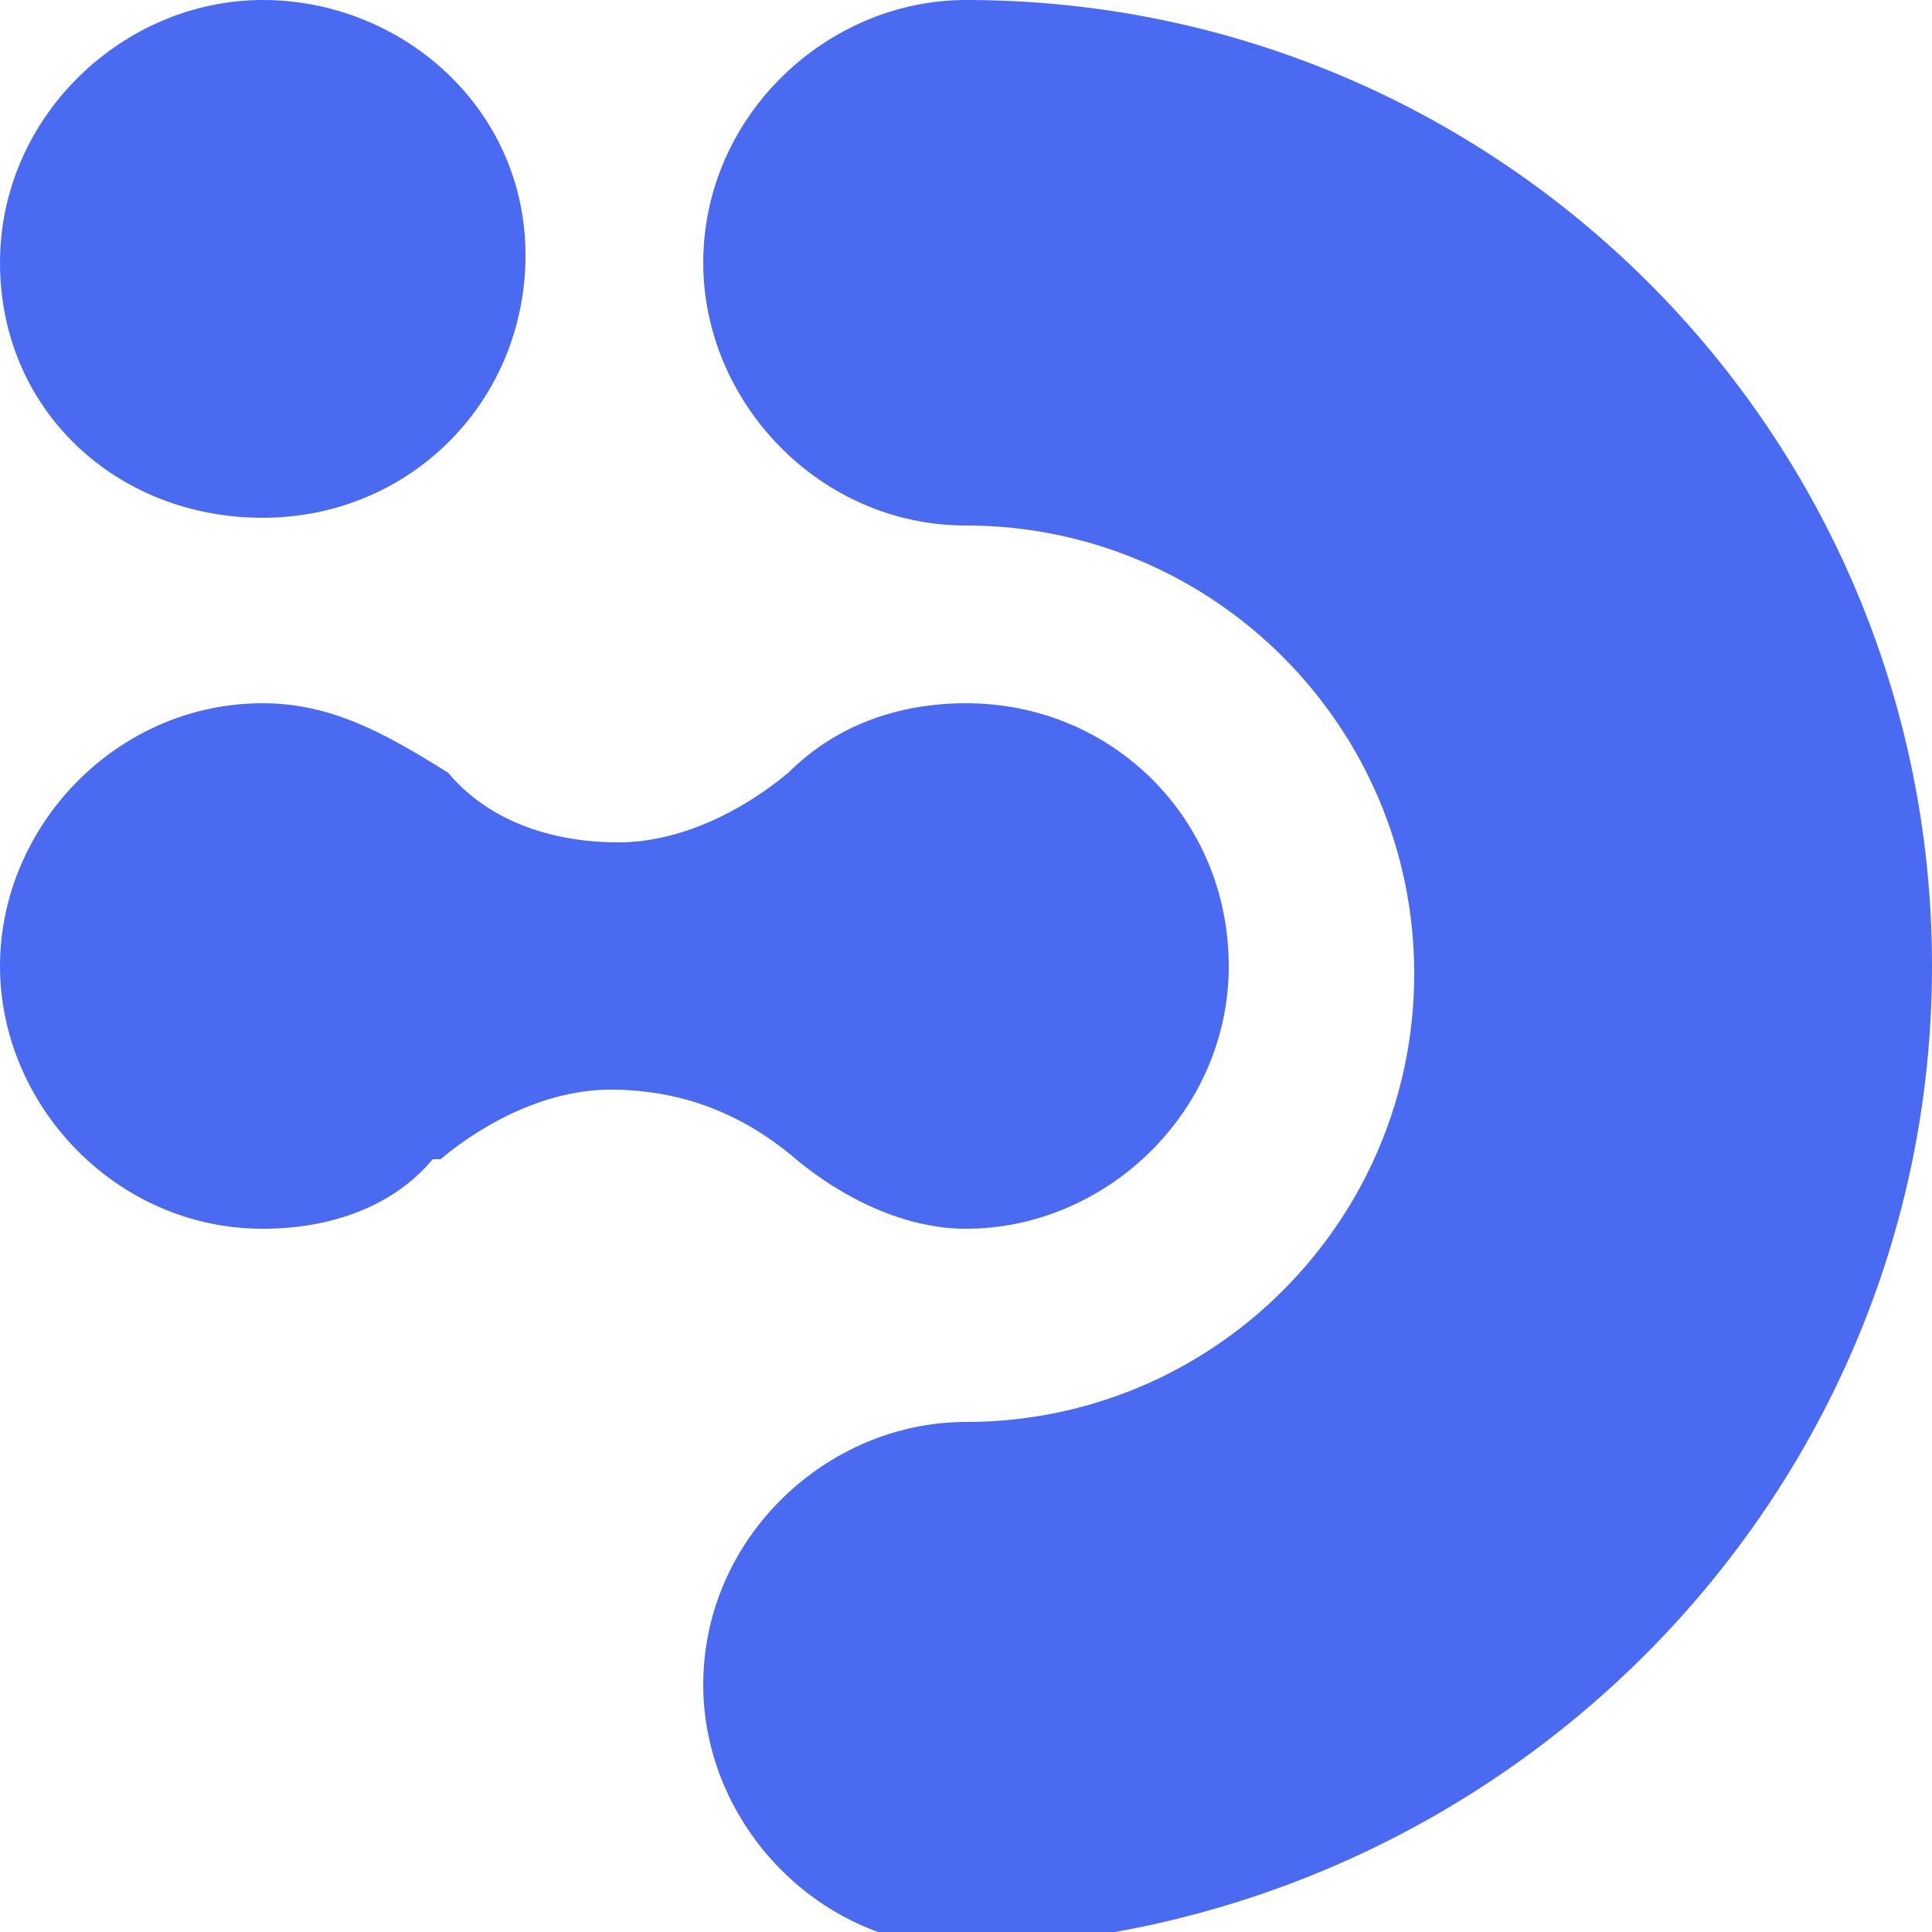 <?xml version="1.0" encoding="UTF-8"?> <svg xmlns="http://www.w3.org/2000/svg" xml:space="preserve" style="enable-background:new 0 0 25 25" viewBox="0 0 25 25"><path d="M10.3 15c.6.5 1.4.9 2.2.9 1.8 0 3.4-1.5 3.4-3.4s-1.5-3.4-3.4-3.4c-.9 0-1.7.3-2.3.9-.6.5-1.4.9-2.2.9-.9 0-1.7-.3-2.2-.9-.8-.5-1.5-.9-2.4-.9-1.9 0-3.4 1.6-3.4 3.4s1.5 3.4 3.4 3.4c.9 0 1.7-.3 2.2-.9h.1c.6-.5 1.4-.9 2.2-.9.9 0 1.7.3 2.4.9-.1 0-.1 0 0 0z" style="fill:#496af1"></path><path d="M12.5 0c-1.8 0-3.4 1.5-3.4 3.4 0 1.8 1.5 3.4 3.4 3.4 3.2 0 5.8 2.6 5.8 5.8 0 3.2-2.6 5.8-5.8 5.8-1.8 0-3.4 1.5-3.4 3.4 0 1.8 1.5 3.4 3.4 3.4C19.4 25 25 19.4 25 12.5 25 5.6 19.4 0 12.5 0zM3.4 6.7c1.9 0 3.4-1.5 3.4-3.4S5.2 0 3.4 0 0 1.5 0 3.4s1.5 3.3 3.4 3.3z" style="fill:#496af1"></path></svg> 